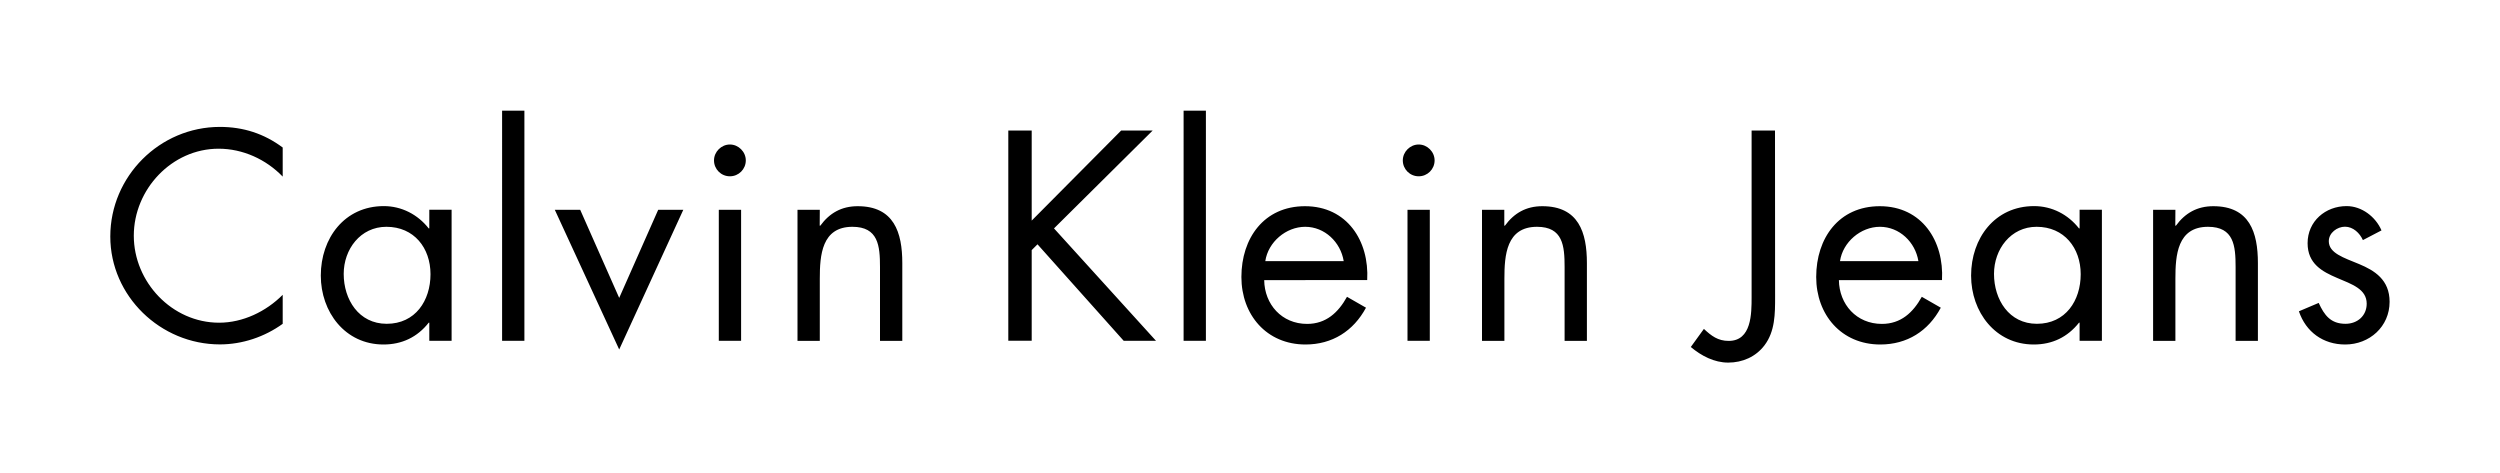 <?xml version="1.0" encoding="utf-8"?>
<!-- Generator: Adobe Illustrator 23.0.2, SVG Export Plug-In . SVG Version: 6.00 Build 0)  -->
<svg version="1.1" id="Capa_1" xmlns="http://www.w3.org/2000/svg" xmlns:xlink="http://www.w3.org/1999/xlink" x="0px" y="0px"
	 width="2500px" height="473.3px" viewBox="0 0 2500 473.3" style="enable-background:new 0 0 2500 473.3;" xml:space="preserve">
<style type="text/css">
	.st0{fill-rule:evenodd;clip-rule:evenodd;fill:#FFFFFF;}
	.st1{fill-rule:evenodd;clip-rule:evenodd;}
</style>
<g>
	<path class="st0" d="M0-1013.3h2500v2500H0V-1013.3z"/>
	<path class="st1" d="M282.7,176.6c-16.7-17.3-39.9-27.9-64.1-27.9c-46.8,0-84.8,40.7-84.8,87c0,46.3,38.2,87,85.3,87
		c23.7,0,46.9-11.1,63.6-27.9v29c-18.1,13.1-40.4,20.6-62.8,20.6c-59.4,0-109.6-48.3-109.6-107.9c0-60.2,49.4-109.6,109.6-109.6
		c23.4,0,44.1,6.7,62.8,20.6V176.6L282.7,176.6z M451.6,340.8h-22.3v-18.1h-0.6c-11.4,14.5-26.8,21.8-45.2,21.8
		c-38.5,0-62.7-32.6-62.7-68.9c0-37.4,23.7-69.5,63-69.5c17.8,0,34,8.4,44.9,22.3h0.6v-18.7h22.3L451.6,340.8L451.6,340.8z
		 M343.7,273.9c0,25.7,15.1,49.9,43,49.9c28.7,0,43.8-23.2,43.8-49.6c0-26.2-16.4-47.4-44.1-47.4
		C360.4,226.8,343.7,249.3,343.7,273.9L343.7,273.9z M524.4,340.8h-22.3V110.7h22.3V340.8L524.4,340.8z M619.2,297.9l39-88.1h25.1
		l-64.1,139.7l-64.4-139.7h25.4L619.2,297.9L619.2,297.9z M741.1,340.8h-22.3V209.8h22.3V340.8z M745.8,160.4
		c0,8.8-7.1,15.9-15.9,15.9c-8.8,0-15.9-7.1-15.9-15.9c0-8.6,7.3-15.9,15.9-15.9S745.8,151.8,745.8,160.4L745.8,160.4z M819.7,225.7
		h0.6c9.2-12.6,21.2-19.5,37.4-19.5c36.3,0,44.6,26.2,44.6,56.9v77.8H880v-73.9c0-21.2-1.7-40.2-27.6-40.2
		c-30.7,0-32.6,28.5-32.6,51.9v62.2h-22.3V209.8h22.3L819.7,225.7L819.7,225.7z M1121.2,130.5h31.5l-98.7,97.9L1156,340.8h-32.3
		l-86.2-96.5l-5.8,5.8v90.6h-23.4V130.5h23.4v90.1L1121.2,130.5L1121.2,130.5z M1205.9,340.8h-22.3V110.7h22.3V340.8L1205.9,340.8z
		 M1264.2,280.1c0.3,24.3,17.6,43.8,42.9,43.8c19,0,31.2-11.4,39.9-27.1l19,10.9c-12.6,23.4-33.8,36.8-60.5,36.8
		c-39,0-64.1-29.8-64.1-67.5c0-38.8,22.6-70.8,63.6-70.8c42.1,0,64.4,34.8,62.2,73.9L1264.2,280.1L1264.2,280.1L1264.2,280.1z
		 M1343.7,261.1c-3.1-19-19-34.3-38.5-34.3c-19.2,0-37.1,15.3-39.9,34.3H1343.7z M1429.8,340.8h-22.3V209.8h22.3V340.8z
		 M1434.6,160.4c0,8.8-7.1,15.9-15.9,15.9s-15.9-7.1-15.9-15.9c0-8.6,7.3-15.9,15.9-15.9C1427.3,144.5,1434.6,151.8,1434.6,160.4
		L1434.6,160.4z M1504.3,225.7h0.6c9.2-12.6,21.2-19.5,37.4-19.5c36.3,0,44.6,26.2,44.6,56.9v77.8h-22.3v-73.9
		c0-21.2-1.7-40.2-27.6-40.2c-30.7,0-32.6,28.5-32.6,51.9v62.2H1482V209.8h22.3L1504.3,225.7L1504.3,225.7L1504.3,225.7z
		 M1775.1,297c0,16.7,0,34.3-10.6,48.3c-8.7,11.5-22,17.3-36.3,17.3c-13.9,0-26.8-6.7-37.4-15.6l13.1-18.1c7.5,7,14,12,24.8,12
		c22.9,0,22.9-27.3,22.9-43.8V130.5h23.4L1775.1,297L1775.1,297L1775.1,297z M1838.9,280.1c0.3,24.3,17.6,43.8,43,43.8
		c19,0,31.2-11.4,39.9-27.1l19,10.9c-12.5,23.4-33.7,36.8-60.5,36.8c-39,0-64.1-29.8-64.1-67.5c0-38.8,22.6-70.8,63.6-70.8
		c42.1,0,64.4,34.8,62.2,73.9L1838.9,280.1L1838.9,280.1L1838.9,280.1z M1918.4,261.1c-3.1-19-18.9-34.3-38.5-34.3
		c-19.2,0-37.1,15.3-39.9,34.3H1918.4z M2101.9,340.8h-22.3v-18.1h-0.6c-11.5,14.5-26.8,21.8-45.2,21.8c-38.5,0-62.7-32.6-62.7-68.9
		c0-37.4,23.7-69.5,63-69.5c17.9,0,34,8.4,44.9,22.3h0.6v-18.7h22.3V340.8z M1994,273.9c0,25.7,15,49.9,42.9,49.9
		c28.7,0,43.8-23.2,43.8-49.6c0-26.2-16.5-47.4-44.1-47.4C2010.7,226.8,1994,249.3,1994,273.9L1994,273.9z M2175.3,225.7h0.6
		c9.2-12.6,21.2-19.5,37.4-19.5c36.3,0,44.6,26.2,44.6,56.9v77.8h-22.3v-73.9c0-21.2-1.7-40.2-27.6-40.2
		c-30.7,0-32.6,28.5-32.6,51.9v62.2h-22.3V209.8h22.3L2175.3,225.7L2175.3,225.7z M2362.9,240.1c-3.1-7-9.8-13.4-17.9-13.4
		c-7.8,0-16.2,6.1-16.2,14.5c0,12,15,16.5,30.4,22.9c15.3,6.4,30.4,15.6,30.4,37.7c0,24.8-20.1,42.7-44.4,42.7
		c-22,0-39.3-12.5-46.3-33.2l19.8-8.4c5.6,12.3,12,20.9,26.8,20.9c12,0,21.2-8.1,21.2-20.1c0-29.3-59.1-19.2-59.1-60.5
		c0-22,17.9-37.1,39-37.1c15.1,0,29,10.6,34.9,24.3L2362.9,240.1L2362.9,240.1z"/>
</g>
</svg>
